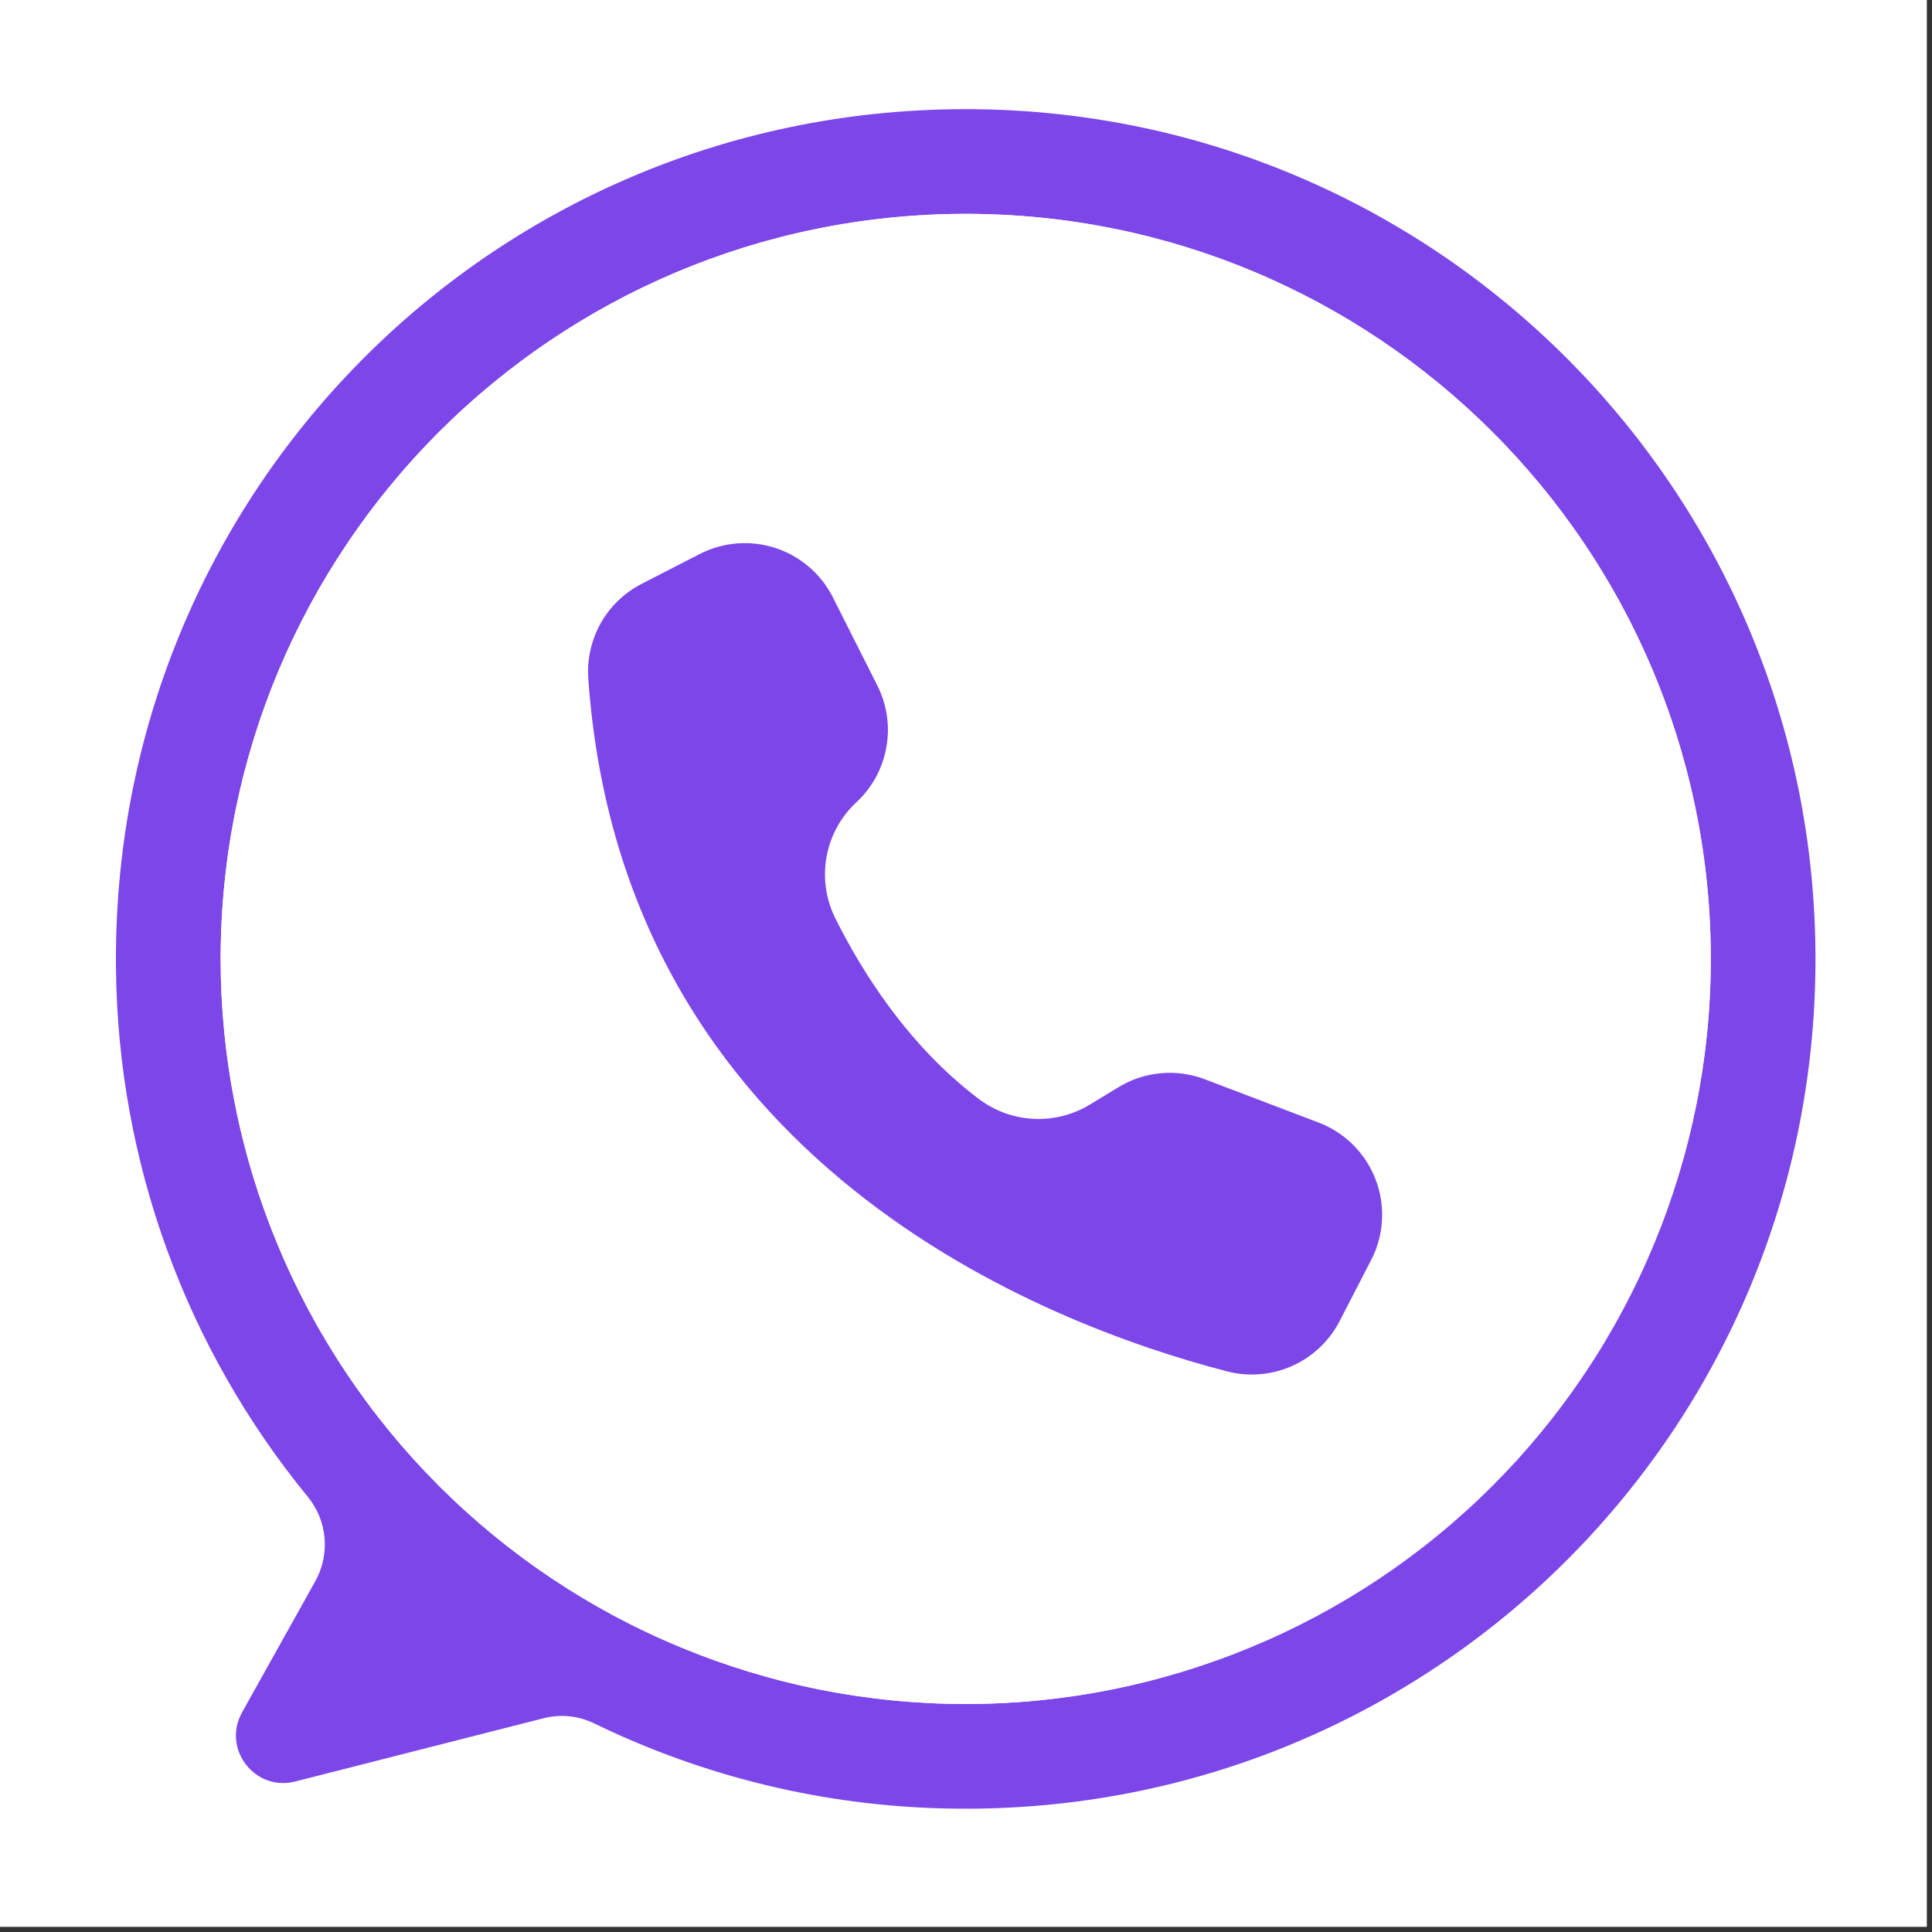 <svg version="1.0" preserveAspectRatio="xMidYMid meet" height="250" viewBox="0 0 187.5 187.5" zoomAndPan="magnify" width="250" xmlns:xlink="http://www.w3.org/1999/xlink" xmlns="http://www.w3.org/2000/svg"><rect x="0" y="0" width="187.5" height="187.5" fill="#333333" stroke="none"/><defs><clipPath id="281eda66b0"><path clip-rule="nonzero" d="M 0 0 L 187 0 L 187 187 L 0 187 Z M 0 0"></path></clipPath><clipPath id="209b3d812e"><path clip-rule="nonzero" d="M -17.035 -39.41 L 204.035 -39.41 C 206.418 -39.41 208.699 -38.465 210.383 -36.781 C 212.066 -35.098 213.012 -32.816 213.012 -30.434 L 213.012 217.434 C 213.012 219.816 212.066 222.098 210.383 223.781 C 208.699 225.465 206.418 226.41 204.035 226.41 L -17.035 226.41 C -21.992 226.41 -26.012 222.395 -26.012 217.434 L -26.012 -30.434 C -26.012 -35.391 -21.992 -39.41 -17.035 -39.41 Z M -17.035 -39.41"></path></clipPath><clipPath id="7aa9300660"><path clip-rule="nonzero" d="M 11 10.441 L 176.707 10.441 L 176.707 176 L 11 176 Z M 11 10.441"></path></clipPath></defs><g clip-path="url(#281eda66b0)"><g clip-path="url(#209b3d812e)"><rect fill-opacity="1" height="225" y="-18.75" fill="#ffffff" width="225" x="-18.75"></rect></g></g><g clip-path="url(#7aa9300660)"><path fill-rule="nonzero" fill-opacity="1" d="M 93.438 10.594 C 47.43 10.75 10.66 48.156 11.258 94.164 C 11.312 98.793 11.758 103.387 12.59 107.945 C 13.422 112.5 14.629 116.953 16.215 121.305 C 17.801 125.656 19.738 129.844 22.035 133.867 C 24.328 137.891 26.941 141.691 29.879 145.273 C 30.344 145.84 30.711 146.465 30.988 147.145 C 31.266 147.82 31.434 148.527 31.496 149.254 C 31.562 149.984 31.516 150.707 31.363 151.426 C 31.211 152.141 30.953 152.816 30.598 153.457 L 23.492 166.188 C 21.523 169.719 24.73 173.891 28.648 172.895 L 52.711 166.766 C 54.441 166.328 56.113 166.5 57.719 167.281 C 63.043 169.867 68.578 171.852 74.328 173.242 C 80.078 174.629 85.91 175.387 91.824 175.512 C 138.082 176.559 176.051 139.598 176.191 93.328 C 176.336 47.562 139.203 10.438 93.438 10.594 Z M 93.723 165.371 C 92.539 165.371 91.355 165.344 90.176 165.285 C 88.992 165.227 87.812 165.141 86.637 165.023 C 85.457 164.91 84.285 164.762 83.113 164.59 C 81.941 164.418 80.777 164.215 79.617 163.984 C 78.457 163.754 77.301 163.492 76.152 163.207 C 75.008 162.918 73.867 162.602 72.734 162.258 C 71.602 161.914 70.477 161.543 69.363 161.145 C 68.25 160.746 67.145 160.32 66.051 159.867 C 64.957 159.414 63.879 158.938 62.809 158.43 C 61.738 157.926 60.68 157.391 59.637 156.836 C 58.594 156.277 57.562 155.695 56.551 155.086 C 55.535 154.477 54.535 153.844 53.551 153.188 C 52.566 152.527 51.602 151.848 50.648 151.145 C 49.699 150.438 48.766 149.711 47.852 148.961 C 46.938 148.207 46.039 147.438 45.164 146.641 C 44.285 145.848 43.43 145.031 42.594 144.195 C 41.758 143.355 40.941 142.5 40.145 141.625 C 39.352 140.746 38.578 139.852 37.828 138.938 C 37.078 138.023 36.348 137.09 35.645 136.137 C 34.941 135.188 34.258 134.219 33.602 133.238 C 32.945 132.254 32.312 131.254 31.703 130.238 C 31.094 129.223 30.512 128.195 29.953 127.148 C 29.395 126.105 28.863 125.051 28.355 123.98 C 27.852 122.91 27.371 121.828 26.918 120.734 C 26.465 119.641 26.039 118.539 25.641 117.426 C 25.242 116.309 24.871 115.188 24.527 114.055 C 24.184 112.922 23.871 111.781 23.582 110.633 C 23.293 109.484 23.035 108.332 22.805 107.172 C 22.574 106.012 22.371 104.844 22.199 103.676 C 22.023 102.504 21.879 101.328 21.762 100.152 C 21.648 98.973 21.559 97.793 21.5 96.613 C 21.445 95.43 21.414 94.246 21.414 93.062 C 21.414 53.129 53.789 20.754 93.723 20.754 C 133.504 20.754 165.781 52.879 166.031 92.598 C 166.281 132.453 133.578 165.371 93.723 165.371 Z M 93.723 165.371" fill="#7c46e8"></path></g><path fill-rule="nonzero" fill-opacity="1" d="M 166.031 93.062 C 166.031 94.246 166.004 95.43 165.945 96.613 C 165.887 97.793 165.801 98.973 165.684 100.152 C 165.566 101.328 165.422 102.504 165.25 103.672 C 165.074 104.844 164.875 106.012 164.641 107.172 C 164.41 108.332 164.152 109.484 163.863 110.633 C 163.578 111.781 163.262 112.922 162.918 114.055 C 162.574 115.188 162.203 116.309 161.805 117.422 C 161.406 118.539 160.98 119.641 160.527 120.734 C 160.074 121.828 159.594 122.91 159.09 123.98 C 158.582 125.051 158.051 126.105 157.492 127.148 C 156.938 128.195 156.352 129.223 155.746 130.238 C 155.137 131.254 154.504 132.254 153.844 133.234 C 153.188 134.219 152.508 135.188 151.801 136.137 C 151.098 137.09 150.371 138.02 149.617 138.938 C 148.867 139.852 148.094 140.746 147.301 141.625 C 146.504 142.5 145.691 143.355 144.852 144.195 C 144.016 145.031 143.16 145.848 142.281 146.641 C 141.406 147.434 140.512 148.207 139.594 148.957 C 138.68 149.711 137.746 150.438 136.797 151.141 C 135.848 151.848 134.879 152.527 133.895 153.188 C 132.91 153.844 131.914 154.477 130.898 155.086 C 129.883 155.691 128.852 156.277 127.809 156.836 C 126.766 157.391 125.707 157.926 124.641 158.43 C 123.57 158.938 122.488 159.414 121.395 159.867 C 120.301 160.32 119.199 160.746 118.082 161.145 C 116.969 161.543 115.844 161.914 114.715 162.258 C 113.582 162.602 112.441 162.918 111.293 163.207 C 110.145 163.492 108.992 163.754 107.828 163.984 C 106.668 164.215 105.504 164.414 104.332 164.59 C 103.164 164.762 101.988 164.906 100.812 165.023 C 99.633 165.141 98.453 165.227 97.27 165.285 C 96.09 165.344 94.906 165.371 93.723 165.371 C 92.539 165.371 91.355 165.344 90.176 165.285 C 88.992 165.227 87.812 165.141 86.637 165.023 C 85.457 164.906 84.285 164.762 83.113 164.59 C 81.941 164.414 80.777 164.215 79.617 163.984 C 78.457 163.754 77.301 163.492 76.152 163.207 C 75.004 162.918 73.867 162.602 72.734 162.258 C 71.602 161.914 70.477 161.543 69.363 161.145 C 68.25 160.746 67.145 160.32 66.051 159.867 C 64.957 159.414 63.879 158.938 62.809 158.43 C 61.738 157.926 60.68 157.391 59.637 156.836 C 58.594 156.277 57.562 155.691 56.551 155.086 C 55.535 154.477 54.535 153.844 53.551 153.188 C 52.566 152.527 51.598 151.848 50.648 151.141 C 49.699 150.438 48.766 149.711 47.852 148.957 C 46.938 148.207 46.039 147.434 45.164 146.641 C 44.285 145.848 43.43 145.031 42.594 144.195 C 41.758 143.355 40.941 142.5 40.145 141.625 C 39.352 140.746 38.578 139.852 37.828 138.938 C 37.078 138.02 36.348 137.09 35.645 136.137 C 34.941 135.188 34.258 134.219 33.602 133.234 C 32.945 132.254 32.312 131.254 31.703 130.238 C 31.094 129.223 30.512 128.195 29.953 127.148 C 29.395 126.105 28.863 125.051 28.355 123.98 C 27.852 122.91 27.371 121.828 26.918 120.734 C 26.465 119.641 26.039 118.539 25.641 117.422 C 25.242 116.309 24.871 115.188 24.527 114.055 C 24.184 112.922 23.871 111.781 23.582 110.633 C 23.293 109.484 23.035 108.332 22.805 107.172 C 22.574 106.012 22.371 104.844 22.199 103.672 C 22.023 102.504 21.879 101.328 21.762 100.152 C 21.648 98.973 21.559 97.793 21.5 96.613 C 21.445 95.43 21.414 94.246 21.414 93.062 C 21.414 91.879 21.445 90.699 21.5 89.516 C 21.559 88.332 21.648 87.152 21.762 85.977 C 21.879 84.797 22.023 83.625 22.199 82.453 C 22.371 81.285 22.574 80.117 22.805 78.957 C 23.035 77.797 23.293 76.641 23.582 75.496 C 23.871 74.348 24.184 73.207 24.527 72.074 C 24.871 70.941 25.242 69.816 25.641 68.703 C 26.039 67.59 26.465 66.484 26.918 65.391 C 27.371 64.301 27.852 63.219 28.355 62.148 C 28.863 61.078 29.395 60.02 29.953 58.977 C 30.512 57.934 31.094 56.906 31.703 55.891 C 32.312 54.875 32.945 53.875 33.602 52.891 C 34.258 51.906 34.941 50.941 35.645 49.988 C 36.348 49.039 37.078 48.105 37.828 47.191 C 38.578 46.277 39.352 45.383 40.145 44.504 C 40.941 43.629 41.758 42.77 42.594 41.934 C 43.43 41.098 44.285 40.281 45.164 39.488 C 46.039 38.691 46.938 37.918 47.852 37.168 C 48.766 36.418 49.699 35.691 50.648 34.984 C 51.598 34.281 52.566 33.598 53.551 32.941 C 54.535 32.285 55.535 31.652 56.551 31.043 C 57.562 30.434 58.594 29.852 59.637 29.293 C 60.68 28.734 61.738 28.203 62.809 27.699 C 63.879 27.191 64.957 26.711 66.051 26.258 C 67.145 25.805 68.25 25.379 69.363 24.98 C 70.477 24.582 71.602 24.211 72.734 23.867 C 73.867 23.523 75.004 23.211 76.152 22.922 C 77.301 22.633 78.457 22.375 79.617 22.145 C 80.777 21.914 81.941 21.711 83.113 21.539 C 84.285 21.363 85.457 21.219 86.637 21.102 C 87.812 20.988 88.992 20.902 90.176 20.844 C 91.355 20.785 92.539 20.754 93.723 20.754 C 94.906 20.754 96.09 20.785 97.27 20.844 C 98.453 20.902 99.633 20.988 100.812 21.102 C 101.988 21.219 103.164 21.363 104.332 21.539 C 105.504 21.711 106.668 21.914 107.828 22.145 C 108.992 22.375 110.145 22.633 111.293 22.922 C 112.441 23.211 113.582 23.523 114.715 23.867 C 115.844 24.211 116.969 24.582 118.082 24.98 C 119.199 25.379 120.301 25.805 121.395 26.258 C 122.488 26.711 123.57 27.191 124.641 27.699 C 125.707 28.203 126.766 28.734 127.809 29.293 C 128.852 29.852 129.883 30.434 130.898 31.043 C 131.914 31.652 132.91 32.285 133.895 32.941 C 134.879 33.598 135.848 34.281 136.797 34.984 C 137.746 35.691 138.68 36.418 139.594 37.168 C 140.512 37.918 141.406 38.691 142.281 39.488 C 143.16 40.281 144.016 41.098 144.852 41.934 C 145.691 42.77 146.504 43.629 147.301 44.504 C 148.094 45.383 148.867 46.277 149.617 47.191 C 150.371 48.105 151.098 49.039 151.801 49.988 C 152.508 50.941 153.188 51.906 153.844 52.891 C 154.504 53.875 155.137 54.875 155.746 55.891 C 156.352 56.906 156.938 57.934 157.492 58.977 C 158.051 60.02 158.582 61.078 159.09 62.148 C 159.594 63.219 160.074 64.301 160.527 65.391 C 160.98 66.484 161.406 67.59 161.805 68.703 C 162.203 69.816 162.574 70.941 162.918 72.074 C 163.262 73.207 163.578 74.348 163.863 75.496 C 164.152 76.641 164.41 77.797 164.641 78.957 C 164.875 80.117 165.074 81.285 165.25 82.453 C 165.422 83.625 165.566 84.797 165.684 85.977 C 165.801 87.152 165.887 88.332 165.945 89.516 C 166.004 90.699 166.031 91.879 166.031 93.062 Z M 166.031 93.062" fill="#ffffff"></path><path fill-rule="nonzero" fill-opacity="1" d="M 80.801 57.91 L 80.832 57.977 L 85.145 66.531 C 85.379 66.988 85.57 67.465 85.727 67.957 C 85.883 68.449 85.996 68.949 86.07 69.457 C 86.145 69.969 86.18 70.48 86.172 70.996 C 86.16 71.512 86.113 72.02 86.02 72.527 C 85.93 73.035 85.801 73.531 85.629 74.02 C 85.457 74.504 85.25 74.973 85.004 75.426 C 84.758 75.879 84.477 76.309 84.16 76.715 C 83.844 77.121 83.496 77.5 83.121 77.852 C 82.363 78.551 81.738 79.355 81.242 80.258 C 80.746 81.164 80.406 82.121 80.219 83.137 C 80.035 84.148 80.012 85.168 80.156 86.188 C 80.301 87.211 80.602 88.18 81.059 89.105 C 83.648 94.305 88.133 101.469 94.977 106.641 C 95.746 107.223 96.582 107.68 97.484 108.012 C 98.391 108.34 99.324 108.531 100.285 108.582 C 101.246 108.633 102.195 108.539 103.129 108.305 C 104.062 108.07 104.941 107.703 105.766 107.203 L 108.543 105.516 C 109.805 104.746 111.172 104.293 112.645 104.16 C 114.113 104.023 115.539 104.219 116.922 104.742 L 127.961 108.941 C 128.551 109.164 129.109 109.441 129.641 109.777 C 130.176 110.109 130.672 110.492 131.129 110.922 C 131.586 111.355 131.996 111.828 132.363 112.34 C 132.727 112.852 133.039 113.395 133.293 113.969 C 133.551 114.543 133.75 115.137 133.891 115.75 C 134.031 116.359 134.113 116.98 134.133 117.609 C 134.148 118.238 134.105 118.863 134.004 119.484 C 133.898 120.105 133.734 120.707 133.512 121.297 C 133.383 121.633 133.234 121.961 133.07 122.281 L 130.012 128.211 C 129.762 128.691 129.477 129.148 129.152 129.578 C 128.828 130.008 128.469 130.41 128.074 130.781 C 127.684 131.152 127.262 131.488 126.812 131.785 C 126.363 132.086 125.895 132.344 125.402 132.566 C 124.91 132.785 124.402 132.961 123.879 133.098 C 123.355 133.23 122.824 133.32 122.285 133.363 C 121.75 133.41 121.211 133.41 120.672 133.363 C 120.137 133.316 119.605 133.227 119.082 133.09 C 101.746 128.605 60.422 113.012 57.094 65.863 C 57.027 64.926 57.098 64 57.305 63.086 C 57.508 62.168 57.84 61.305 58.301 60.484 C 58.762 59.668 59.328 58.934 60.004 58.281 C 60.68 57.633 61.438 57.094 62.27 56.664 L 67.902 53.77 C 68.461 53.484 69.043 53.254 69.648 53.078 C 70.25 52.906 70.867 52.793 71.492 52.742 C 72.121 52.691 72.746 52.703 73.371 52.773 C 73.996 52.844 74.609 52.977 75.207 53.168 C 75.805 53.359 76.379 53.609 76.93 53.914 C 77.48 54.219 77.996 54.578 78.477 54.984 C 78.953 55.391 79.391 55.84 79.781 56.332 C 80.172 56.824 80.512 57.352 80.801 57.91 Z M 80.801 57.91" fill="#7c46e8"></path></svg>